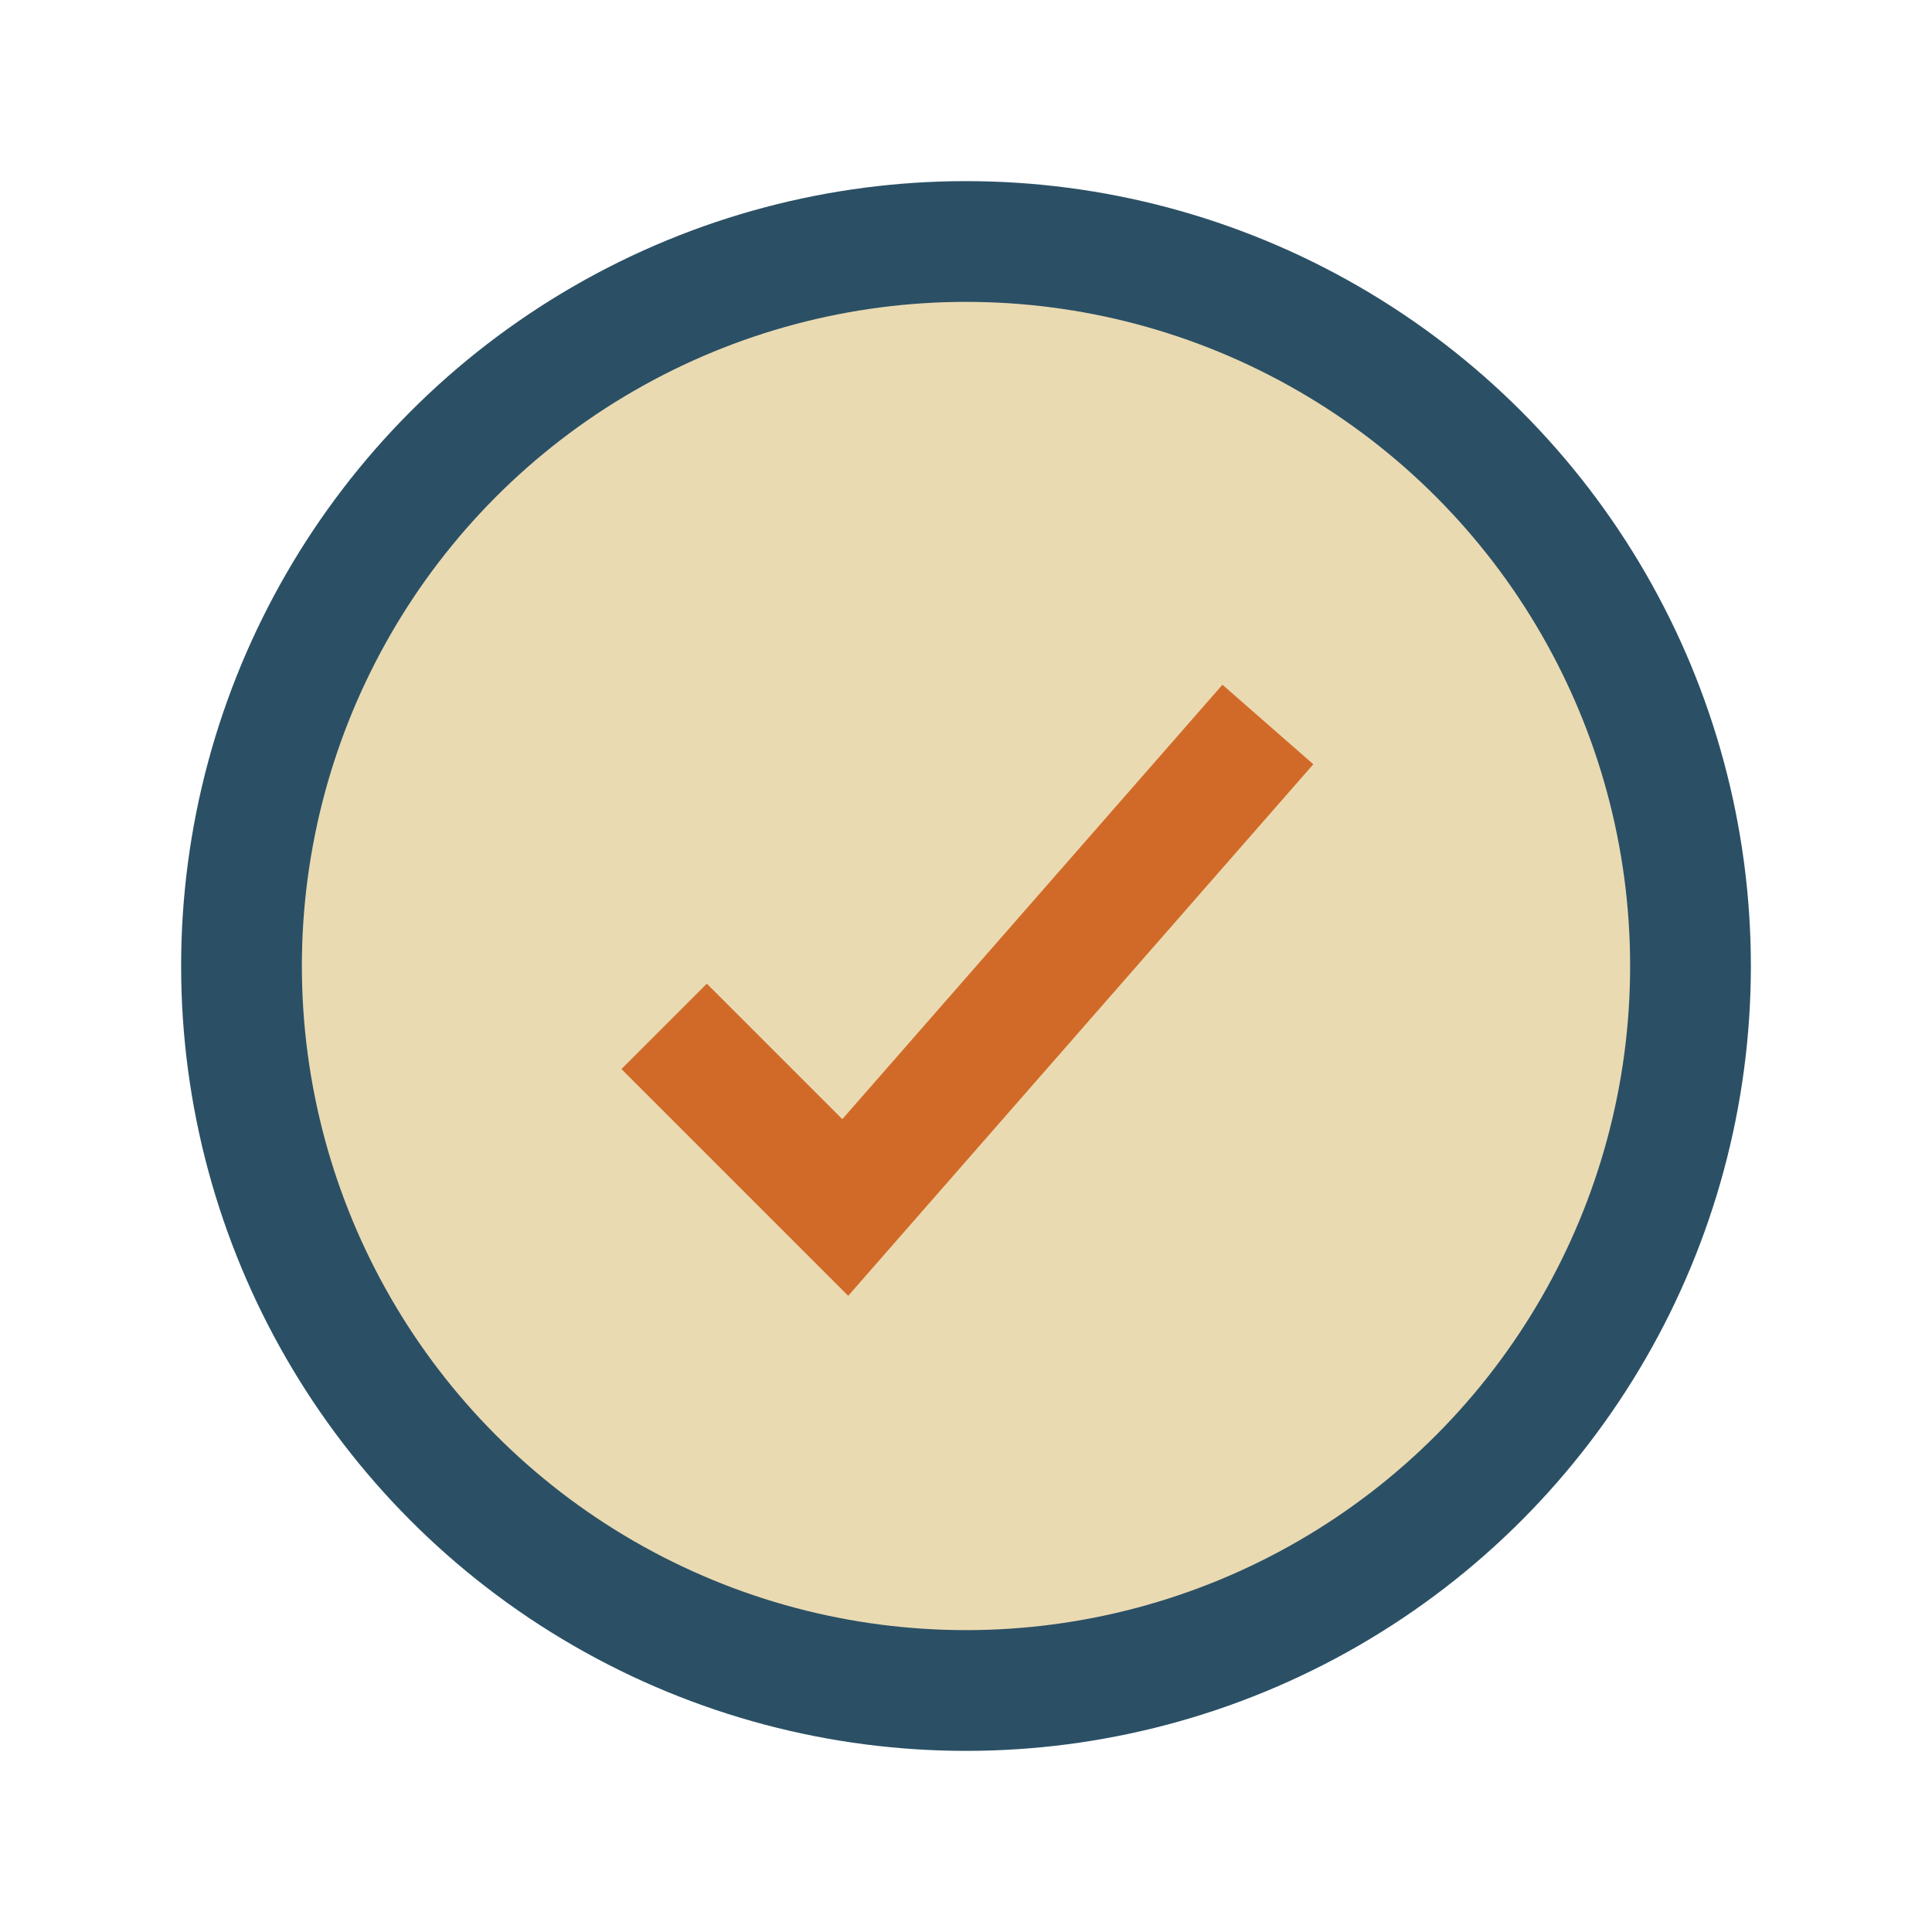 <?xml version="1.0" encoding="UTF-8"?>
<svg xmlns="http://www.w3.org/2000/svg" width="32" height="32" viewBox="0 0 32 32"><circle cx="16" cy="16" r="12" fill="#EADAB2" stroke="#2B5065" stroke-width="2"/><path d="M11 17l3 3 7-8" fill="none" stroke="#D16A28" stroke-width="2"/></svg>